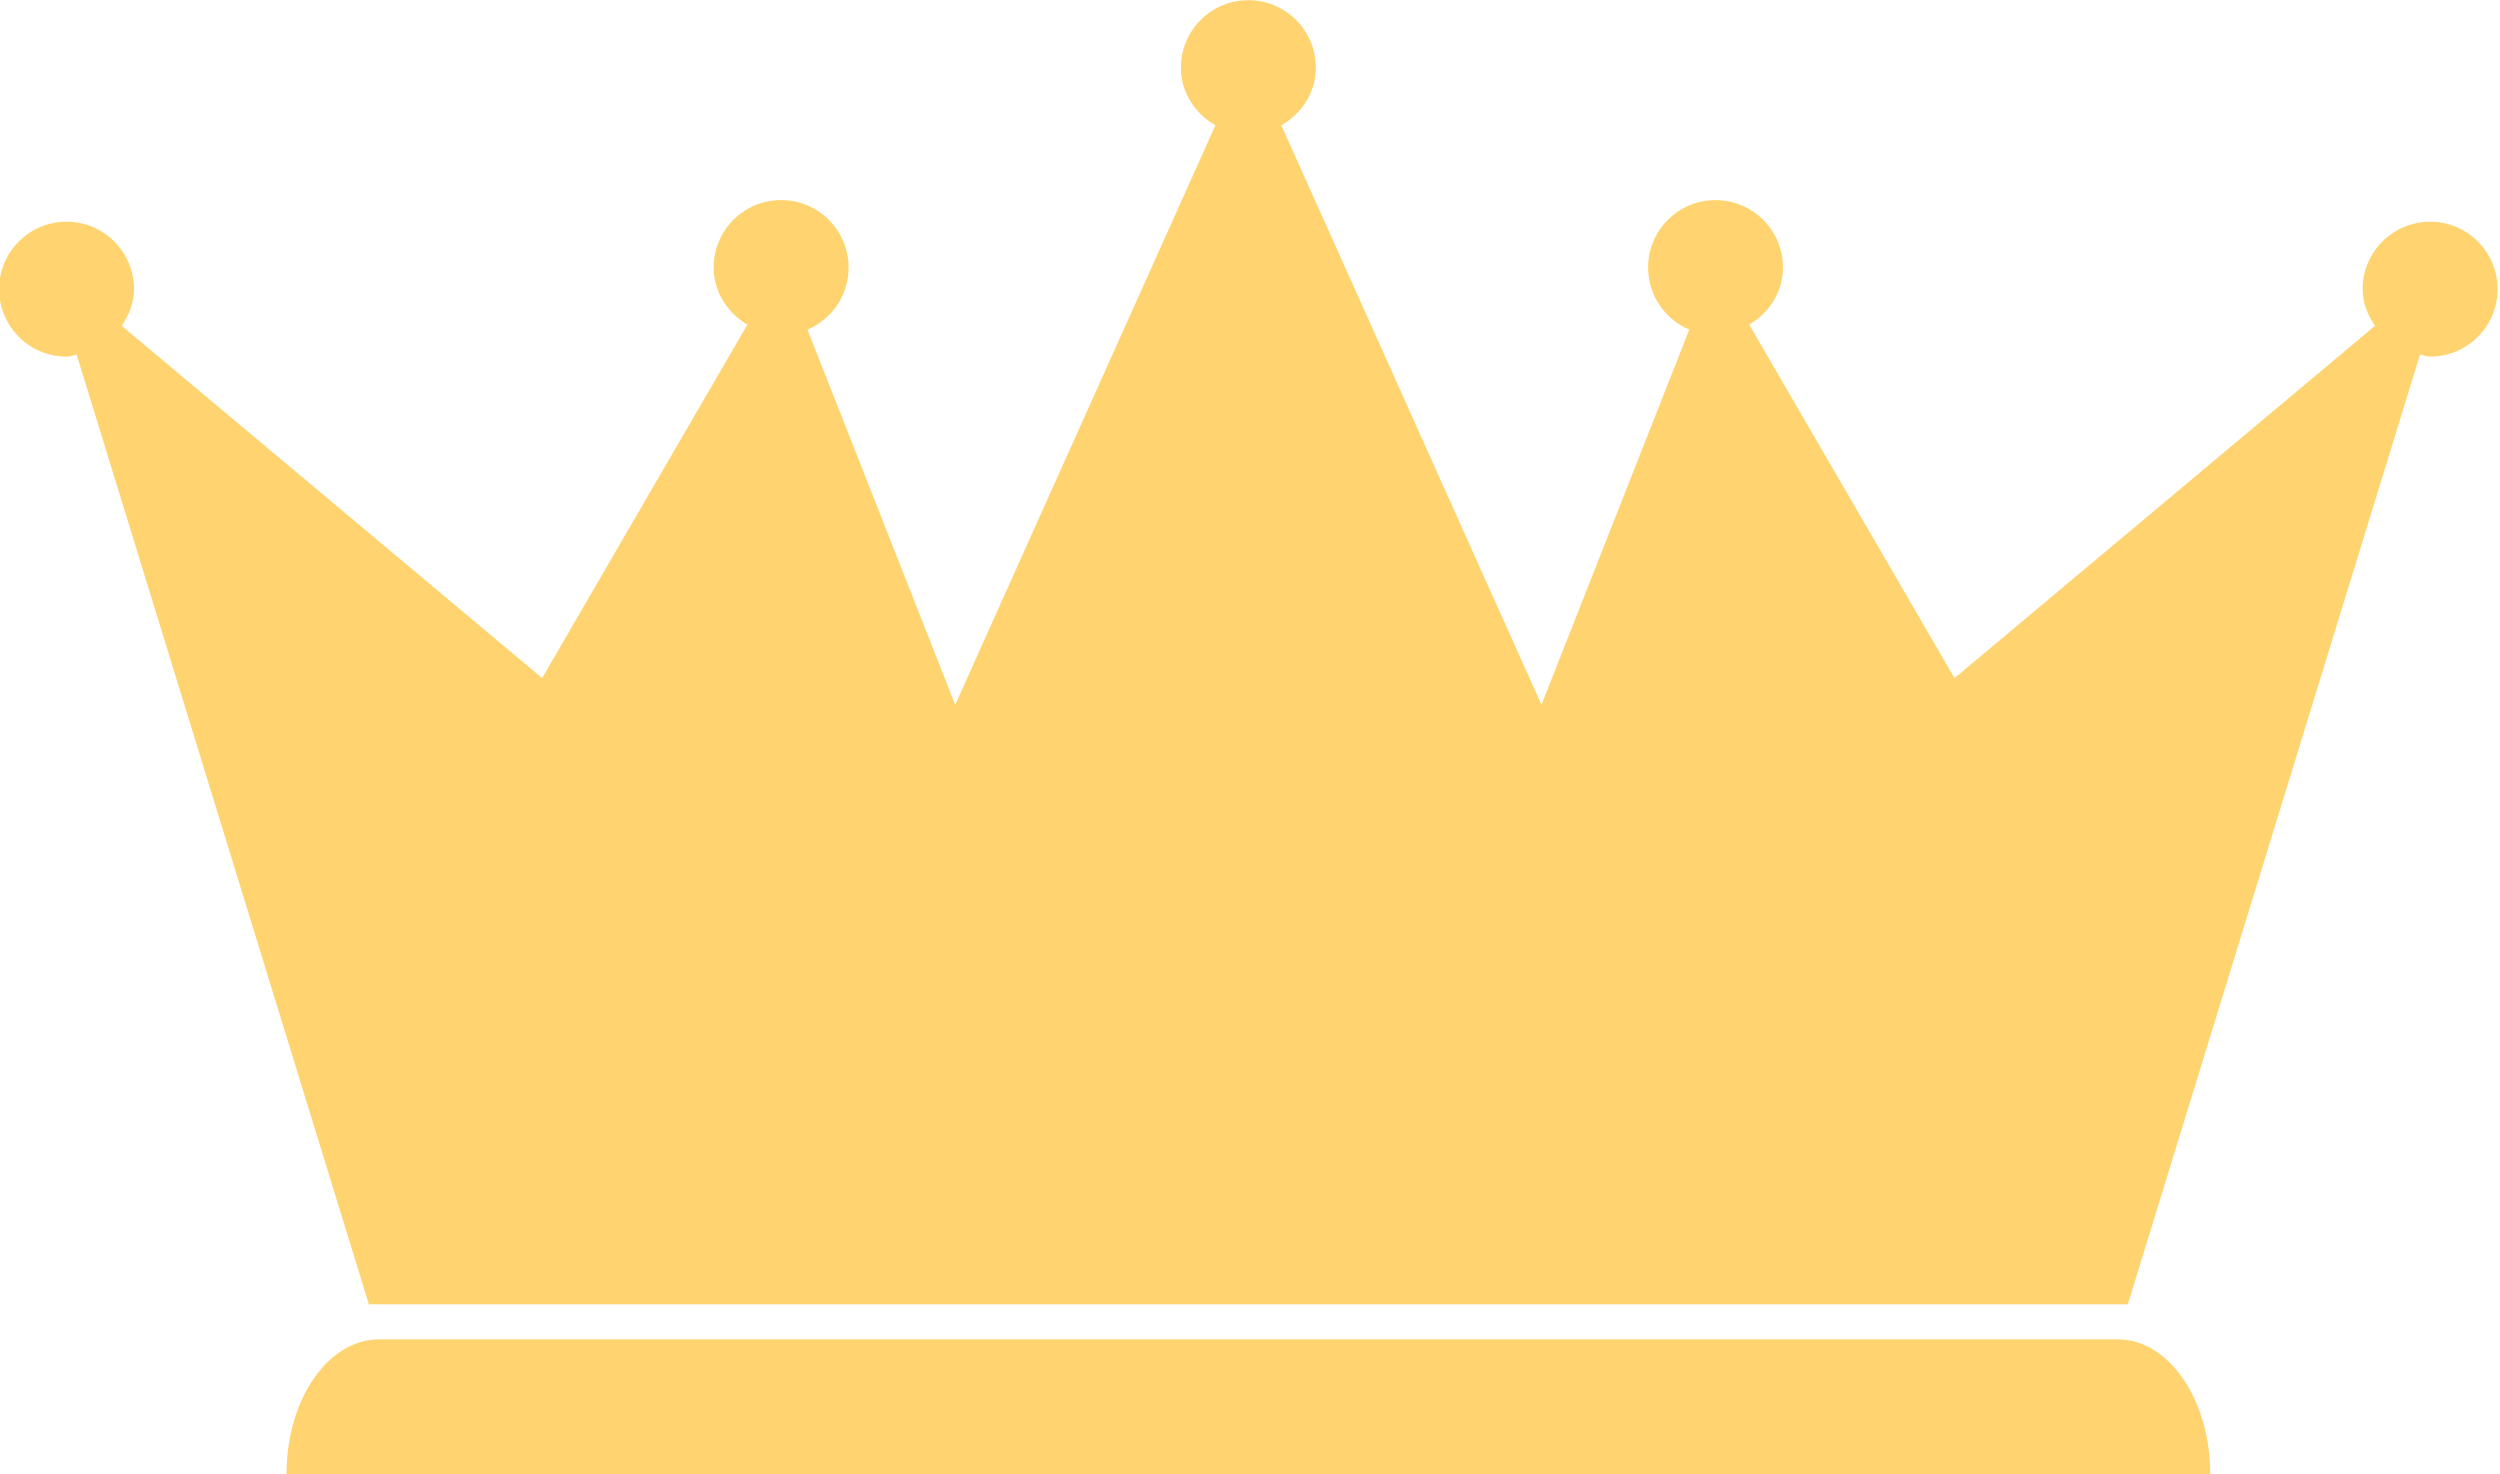 <?xml version="1.0" encoding="UTF-8" standalone="no"?><svg xmlns="http://www.w3.org/2000/svg" xmlns:xlink="http://www.w3.org/1999/xlink" fill="#ffd470" height="45" preserveAspectRatio="xMidYMid meet" version="1" viewBox="11.9 27.5 76.3 45.0" width="76.3" zoomAndPan="magnify"><path d="M0 0H100V100H0z" fill="none"/><g id="change1_1"><path d="M86.066,34.267c-1.137,0-2.059,0.922-2.059,2.059c0,0.423,0.158,0.793,0.376,1.12l-12.831,10.75l-6.265-10.787 c0.604-0.36,1.029-0.99,1.029-1.743c0-1.137-0.922-2.059-2.059-2.059S62.2,34.528,62.2,35.665c0,0.852,0.519,1.582,1.256,1.896 l-4.51,11.448l-7.94-17.685c0.618-0.355,1.053-0.995,1.053-1.759c0-1.136-0.922-2.059-2.059-2.059s-2.059,0.922-2.059,2.059 c0,0.764,0.435,1.404,1.053,1.759l-7.941,17.685l-4.509-11.448c0.737-0.313,1.255-1.043,1.255-1.896 c0-1.137-0.922-2.059-2.059-2.059s-2.059,0.922-2.059,2.059c0,0.753,0.425,1.383,1.029,1.743l-6.265,10.787l-12.831-10.75 c0.218-0.326,0.376-0.697,0.376-1.12c0-1.137-0.922-2.059-2.059-2.059c-1.136,0-2.059,0.922-2.059,2.059s0.922,2.059,2.059,2.059 c0.108,0,0.203-0.045,0.308-0.062l8.919,28.987H50h26.84l8.919-28.987c0.104,0.017,0.199,0.062,0.308,0.062 c1.137,0,2.059-0.922,2.059-2.059S87.203,34.267,86.066,34.267z" fill="inherit"/><path d="M76.535,68.377h-53.07c-1.558,0-2.821,1.842-2.821,4.117h58.713C79.356,70.219,78.094,68.377,76.535,68.377z" fill="inherit"/></g></svg>